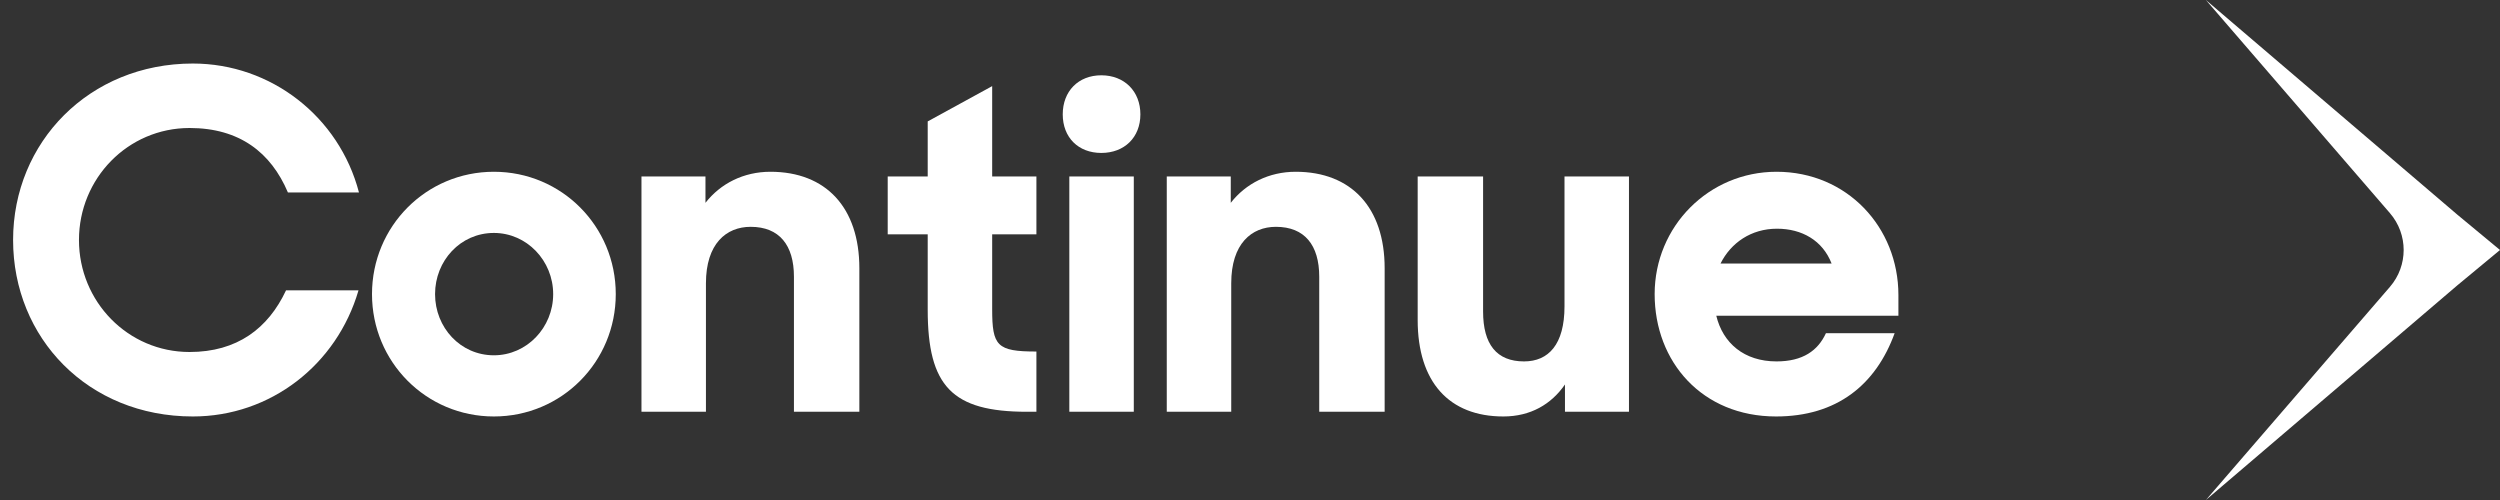 <svg xmlns="http://www.w3.org/2000/svg" width="85" height="17" viewBox="0 0 85 17" fill="none"><rect x="0" y="0" width="85" height="17" fill="#333333" stroke="none"/><path d="M6.557 14.16C9.197 14.16 11.453 12.4 12.189 9.872H9.725C9.117 11.168 8.061 11.968 6.445 11.968C4.349 11.968 2.685 10.256 2.685 8.16C2.685 6.064 4.349 4.352 6.445 4.352C8.141 4.352 9.213 5.184 9.789 6.544H12.205C11.533 3.968 9.213 2.16 6.557 2.16C3.037 2.16 0.445 4.832 0.445 8.16C0.445 11.488 2.989 14.16 6.557 14.16Z" fill="white"></path><path d="M16.792 14.16C19.096 14.16 20.936 12.304 20.936 10C20.936 7.696 19.096 5.84 16.792 5.84C14.488 5.84 12.648 7.696 12.648 10C12.648 12.304 14.488 14.16 16.792 14.16ZM16.792 12.08C15.656 12.08 14.792 11.136 14.792 10C14.792 8.864 15.656 7.92 16.792 7.92C17.912 7.92 18.808 8.864 18.808 10C18.808 11.136 17.912 12.08 16.792 12.08Z" fill="white"></path><path d="M21.81 14H24.002V9.632C24.002 8.288 24.69 7.712 25.522 7.712C26.498 7.712 26.994 8.336 26.994 9.408V14H29.218V9.12C29.218 7.056 28.082 5.84 26.194 5.84C25.282 5.84 24.498 6.24 23.986 6.896V6H21.81V14Z" fill="white"></path><path d="M30.182 7.968H31.542V10.528C31.542 13.136 32.374 14 34.918 14H35.238V11.952C33.894 11.952 33.734 11.76 33.734 10.512V7.968H35.238V6H33.734V2.928L31.542 4.128V6H30.182V7.968Z" fill="white"></path><path d="M36.357 14H38.549V6H36.357V14ZM36.133 3.888C36.133 4.672 36.661 5.2 37.445 5.2C38.229 5.2 38.773 4.672 38.773 3.888C38.773 3.104 38.229 2.56 37.445 2.56C36.661 2.56 36.133 3.104 36.133 3.888Z" fill="white"></path><path d="M39.67 14H41.862V9.632C41.862 8.288 42.55 7.712 43.382 7.712C44.358 7.712 44.854 8.336 44.854 9.408V14H47.078V9.12C47.078 7.056 45.942 5.84 44.054 5.84C43.142 5.84 42.358 6.24 41.846 6.896V6H39.67V14Z" fill="white"></path><path d="M51.113 14.16C52.041 14.16 52.745 13.744 53.209 13.072V14H55.385V6H53.193V10.416C53.193 11.712 52.649 12.288 51.817 12.288C50.889 12.288 50.425 11.712 50.425 10.592V6H48.201V10.88C48.201 12.992 49.273 14.16 51.113 14.16Z" fill="white"></path><path d="M60.386 14.16C62.45 14.16 63.778 13.088 64.418 11.328H62.082C61.81 11.92 61.298 12.288 60.402 12.288C59.298 12.288 58.578 11.664 58.354 10.736H64.546V10.032C64.546 7.728 62.802 5.84 60.402 5.84C58.098 5.84 56.258 7.696 56.258 10C56.258 12.304 57.874 14.16 60.386 14.16ZM60.418 7.776C61.266 7.776 61.97 8.176 62.274 8.96H58.498C58.85 8.256 59.538 7.776 60.418 7.776Z" fill="white"></path><path d="M81.258 9.753L75 17L83.549 9.702L85 8.5L83.549 7.298L75 0L81.258 7.247C81.88 7.968 81.88 9.032 81.258 9.753Z" fill="white"></path></svg>